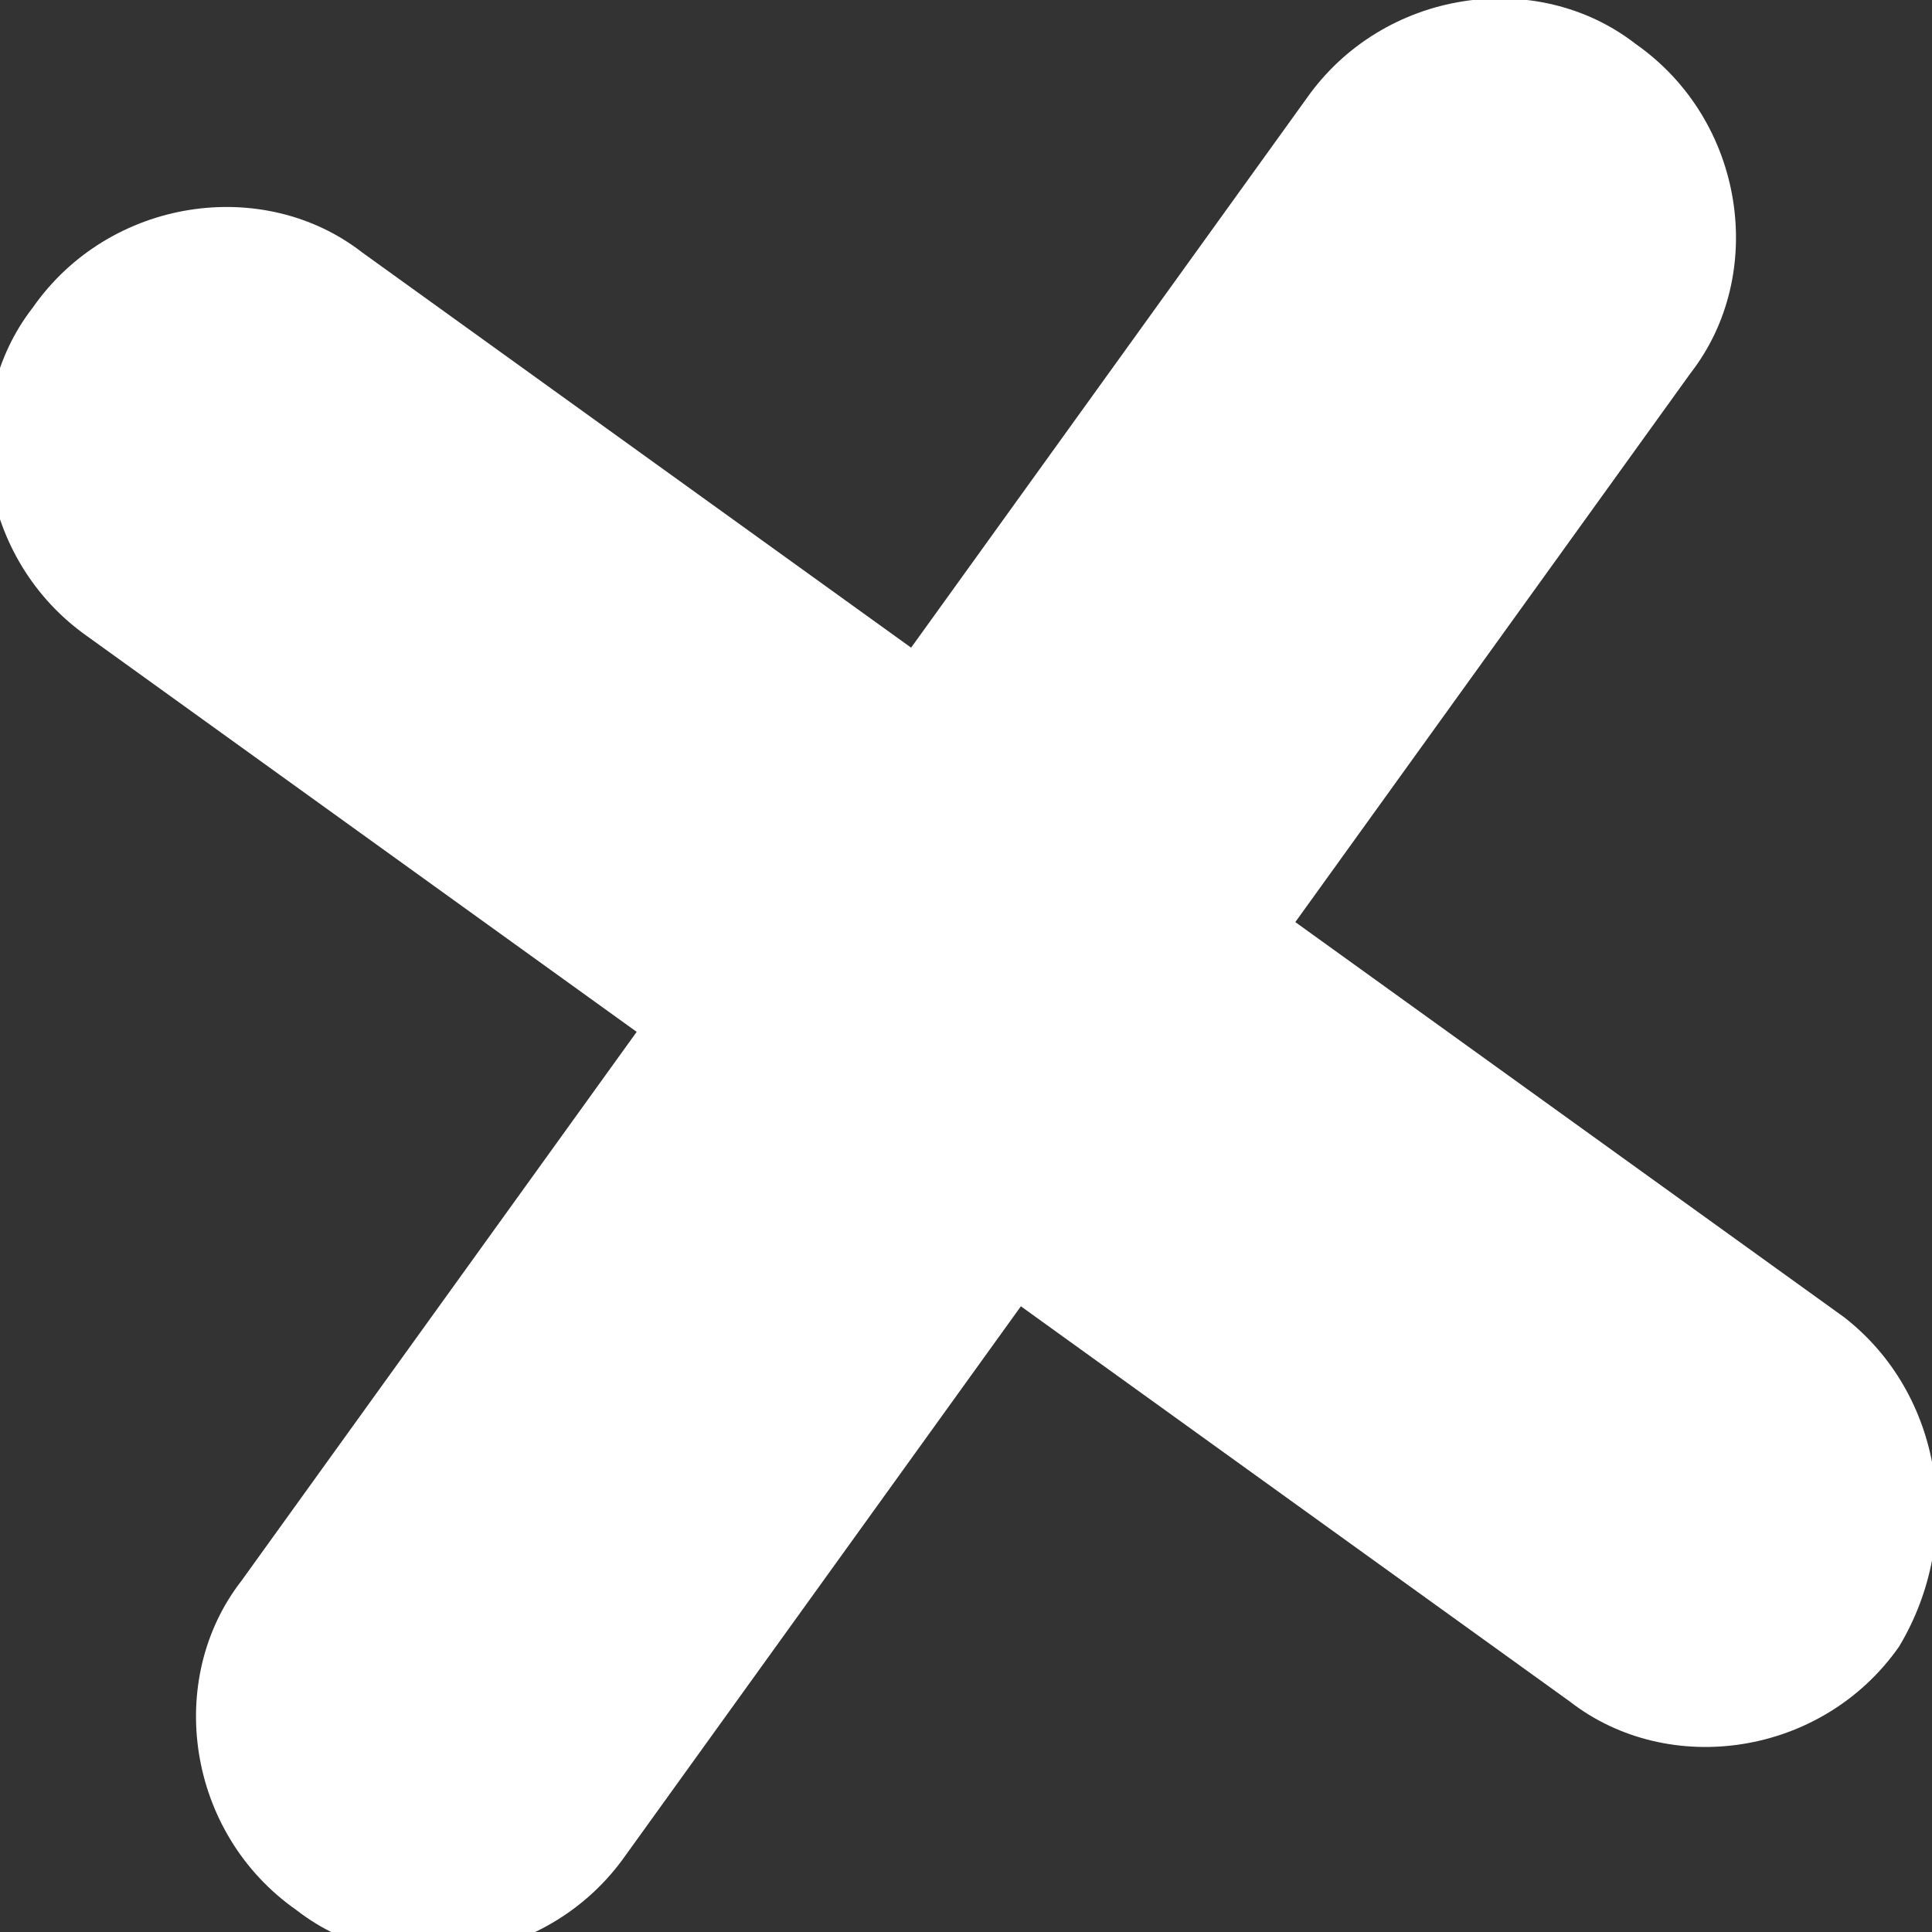 <?xml version="1.0" encoding="UTF-8"?> <svg xmlns="http://www.w3.org/2000/svg" xmlns:xlink="http://www.w3.org/1999/xlink" version="1.1" id="Layer_1" x="0px" y="0px" viewBox="0 0 17.6 17.6" style="enable-background:new 0 0 17.6 17.6;" xml:space="preserve"><rect x="0" y="0" width="17.6" height="17.6" fill="#333333" stroke="none"/> <style type="text/css"> .st0{fill:#FFFFFF;} </style> <path class="st0" d="M16.8,12l-5-3.6l3.6-5c0.7-0.9,0.5-2.3-0.5-3c-0.9-0.7-2.3-0.5-3,0.5l-3.6,5l-5-3.6c-0.9-0.7-2.3-0.5-3,0.5 c-0.7,0.9-0.5,2.3,0.5,3l5,3.6l-3.6,5c-0.7,0.9-0.5,2.3,0.5,3c0.9,0.7,2.3,0.5,3-0.5l3.6-5l5,3.6c0.9,0.7,2.3,0.5,3-0.5 C17.9,14,17.7,12.7,16.8,12"></path> </svg> 